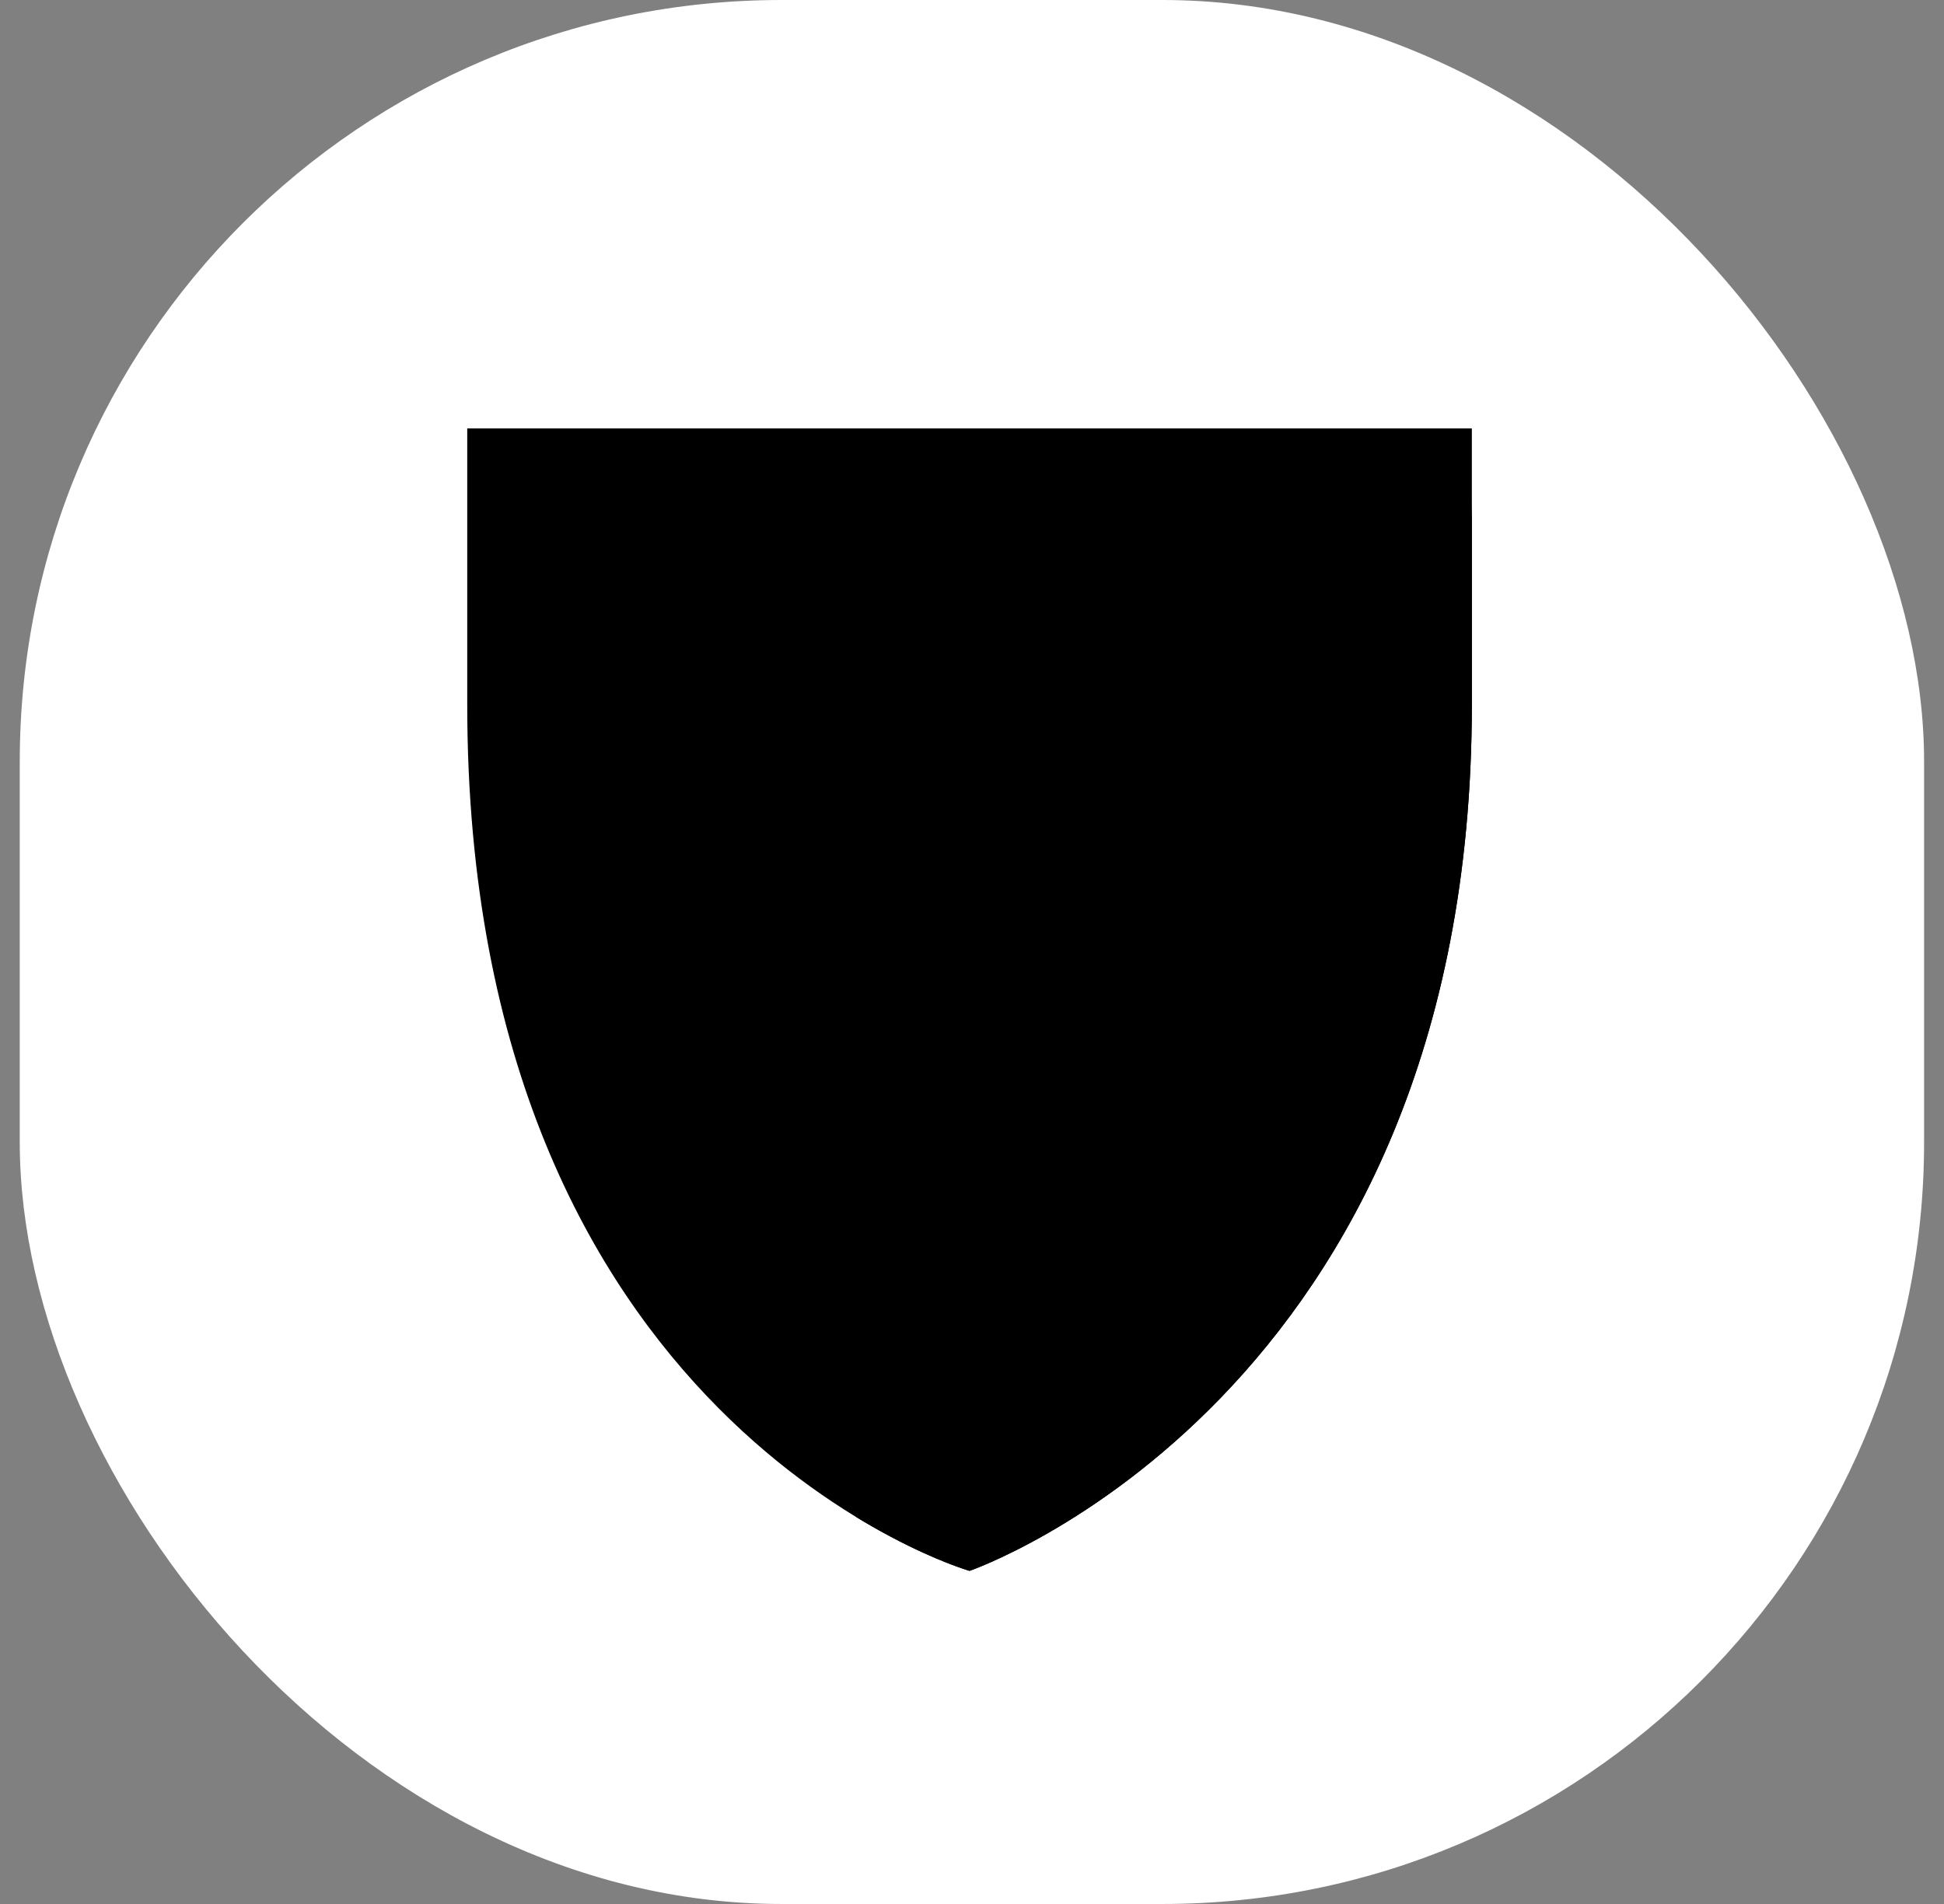 <svg width="49" height="48" viewBox="0 0 49 48" fill="none" xmlns="http://www.w3.org/2000/svg">
<rect x="0" y="0" width="49" height="48" fill="#808080" stroke="none"/>
<rect x="0.498" width="48" height="48" rx="19.2" fill="white" style="fill:white;fill-opacity:1;"/>
<path d="M24.438 39.601C24.438 39.601 11.777 35.935 11.777 17.76V10.801H37.099V17.76C37.099 35.251 24.438 39.601 24.438 39.601Z" fill="#5AD142" style="fill:#5AD142;fill:color(display-p3 0.352 0.821 0.258);fill-opacity:1;"/>
<path d="M31.763 17.824H21.565V23.603H31.763V25.343C31.763 28.263 30.911 30.624 26.427 30.624H21.565V38.236C23.238 39.261 24.438 39.603 24.438 39.603C24.438 39.603 37.099 35.254 37.099 17.762V12.512C37.099 15.432 35.804 17.762 31.763 17.824Z" fill="#0A6A39" style="fill:#0A6A39;fill:color(display-p3 0.039 0.417 0.222);fill-opacity:1;"/>
</svg>
